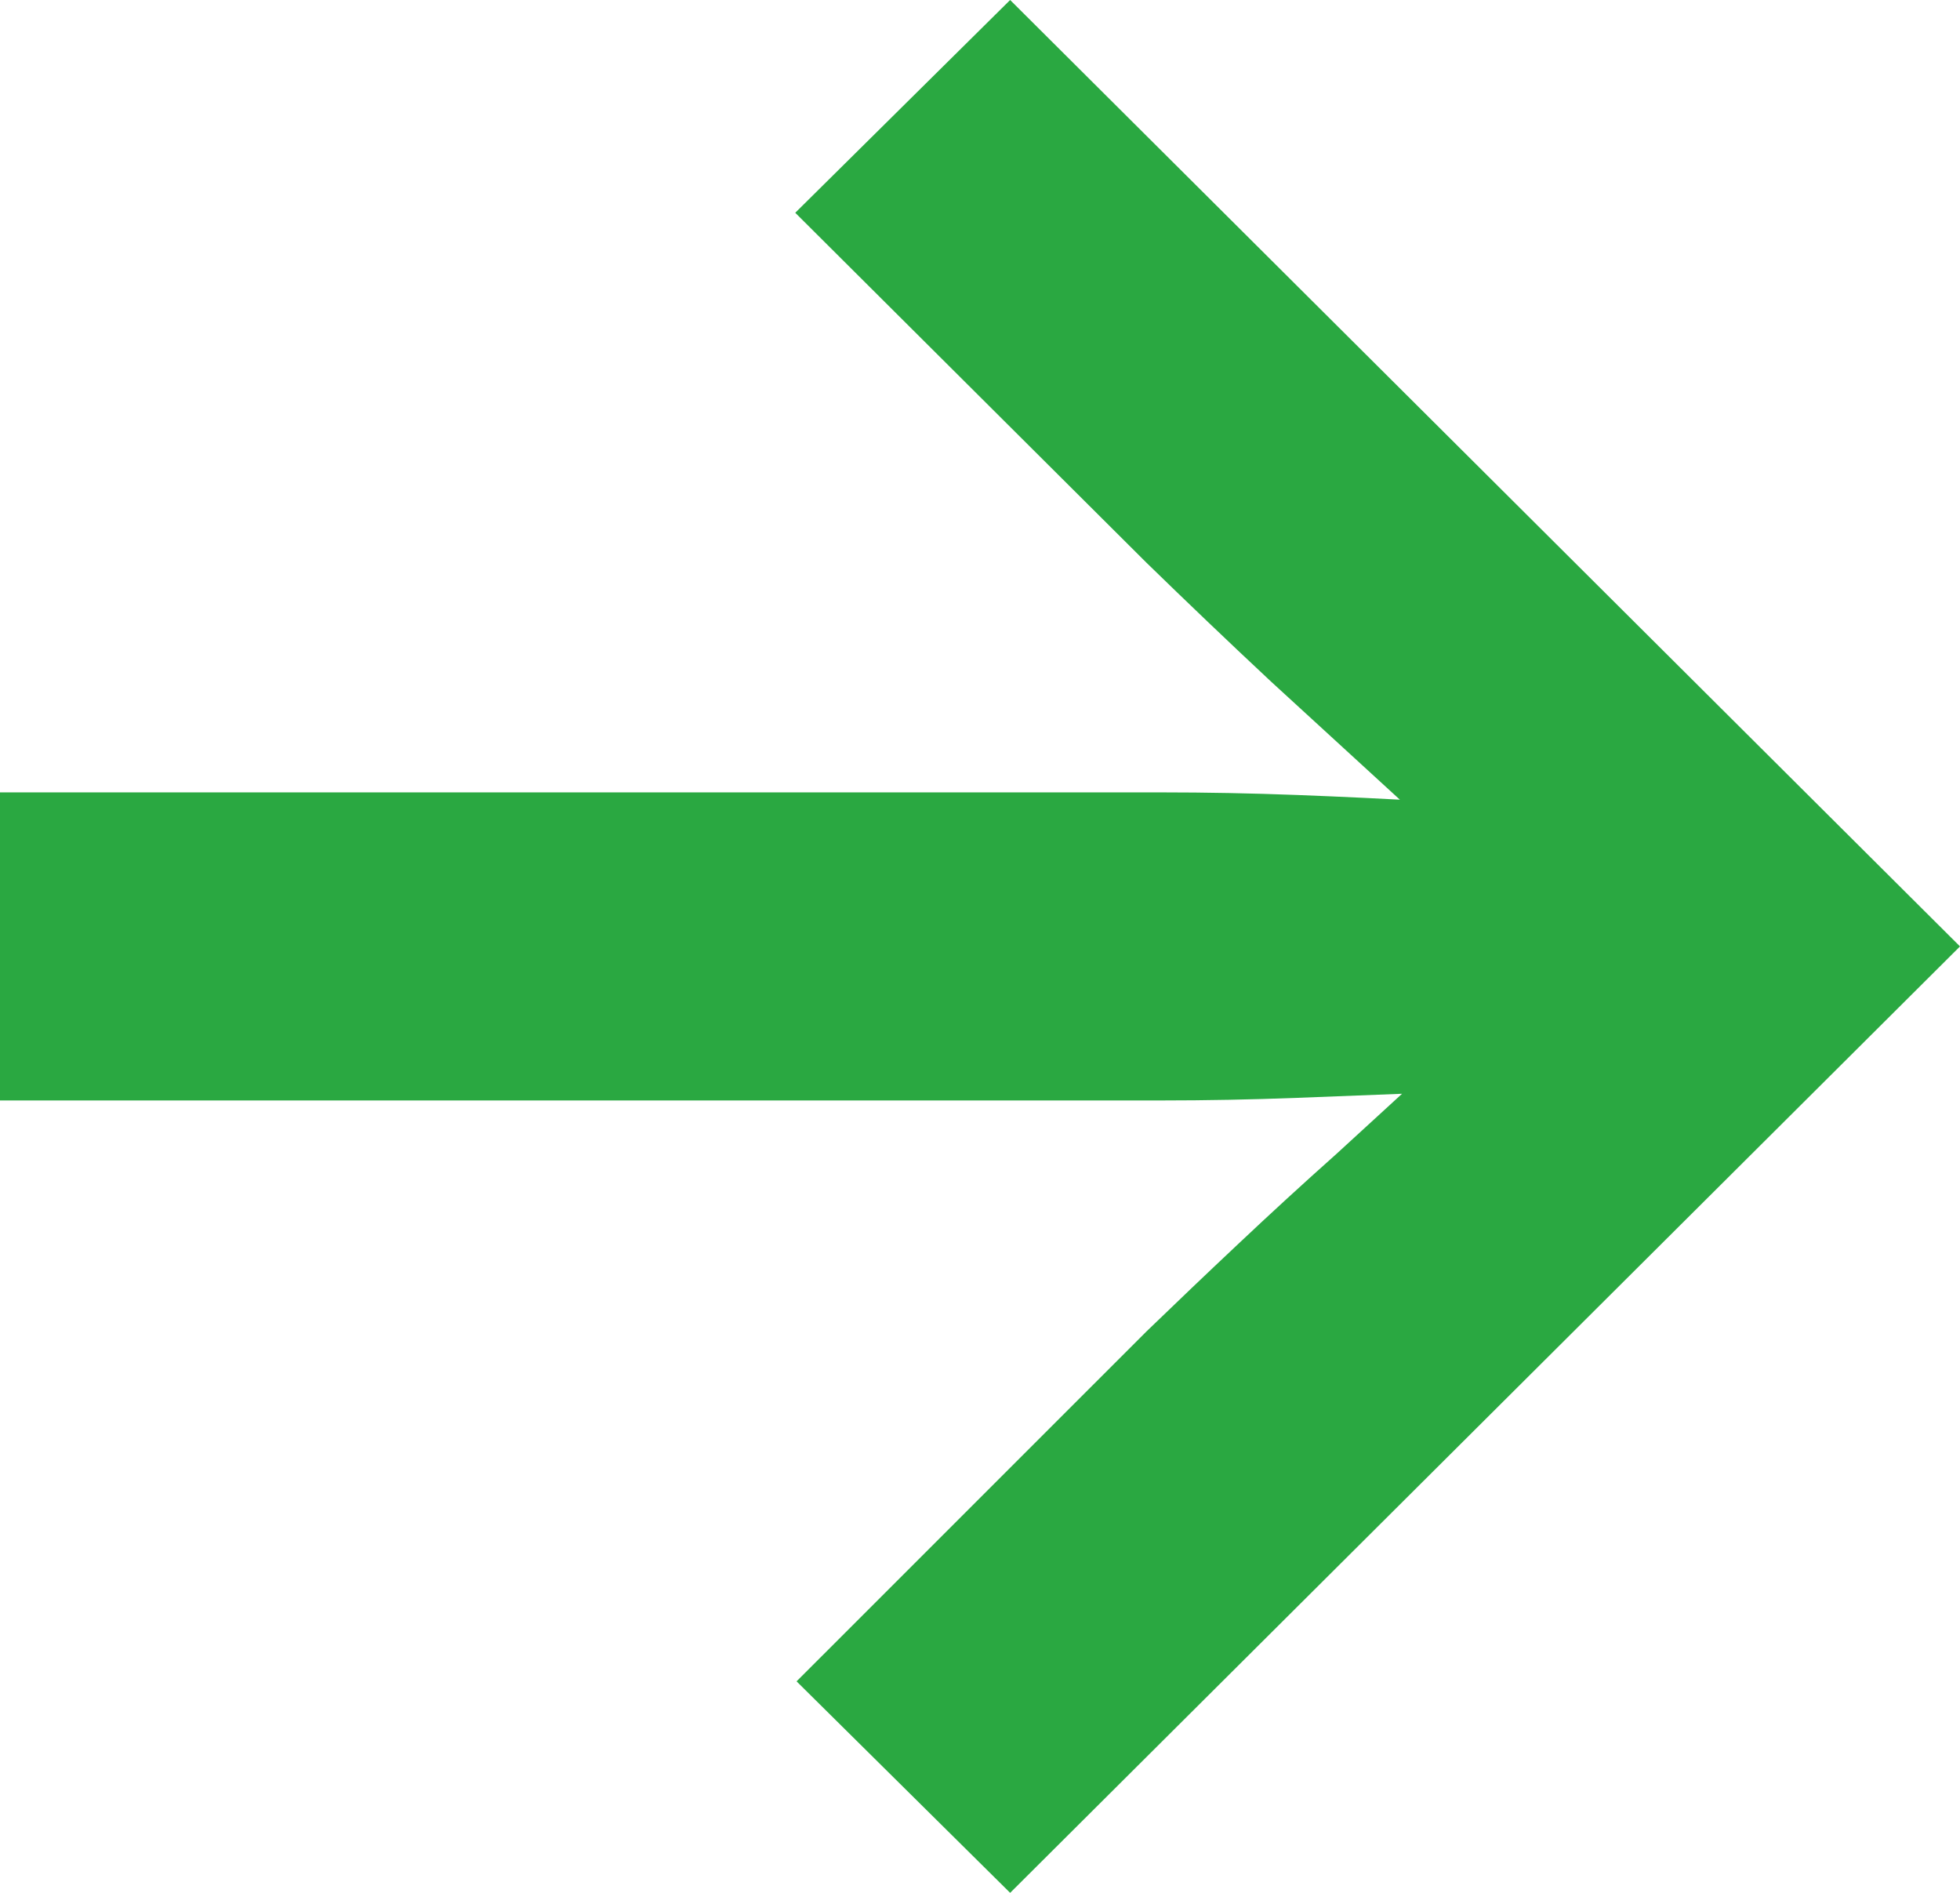 <?xml version="1.0" encoding="UTF-8"?> <svg xmlns="http://www.w3.org/2000/svg" viewBox="0 0 58 56" fill="none"><path d="M29.892 56L23.572 49.743L33.924 39.393C34.803 38.544 35.707 37.681 36.638 36.806C37.594 35.904 38.563 35.016 39.545 34.141C40.528 33.239 41.497 32.351 42.453 31.476C43.41 30.601 44.34 29.751 45.245 28.927L46.02 32.094C44.883 32.171 43.668 32.248 42.376 32.325C41.083 32.377 39.752 32.428 38.382 32.48C37.013 32.532 35.681 32.557 34.389 32.557H0V23.443H34.389C35.681 23.443 37.013 23.468 38.382 23.52C39.752 23.572 41.083 23.636 42.376 23.713C43.668 23.765 44.883 23.829 46.02 23.906L45.245 27.15C44.03 26.017 42.776 24.872 41.484 23.713C40.191 22.529 38.899 21.344 37.607 20.16C36.34 18.976 35.113 17.804 33.924 16.646L23.533 6.295L29.892 0L58 28L29.892 56Z" fill="#2AA841"></path></svg> 